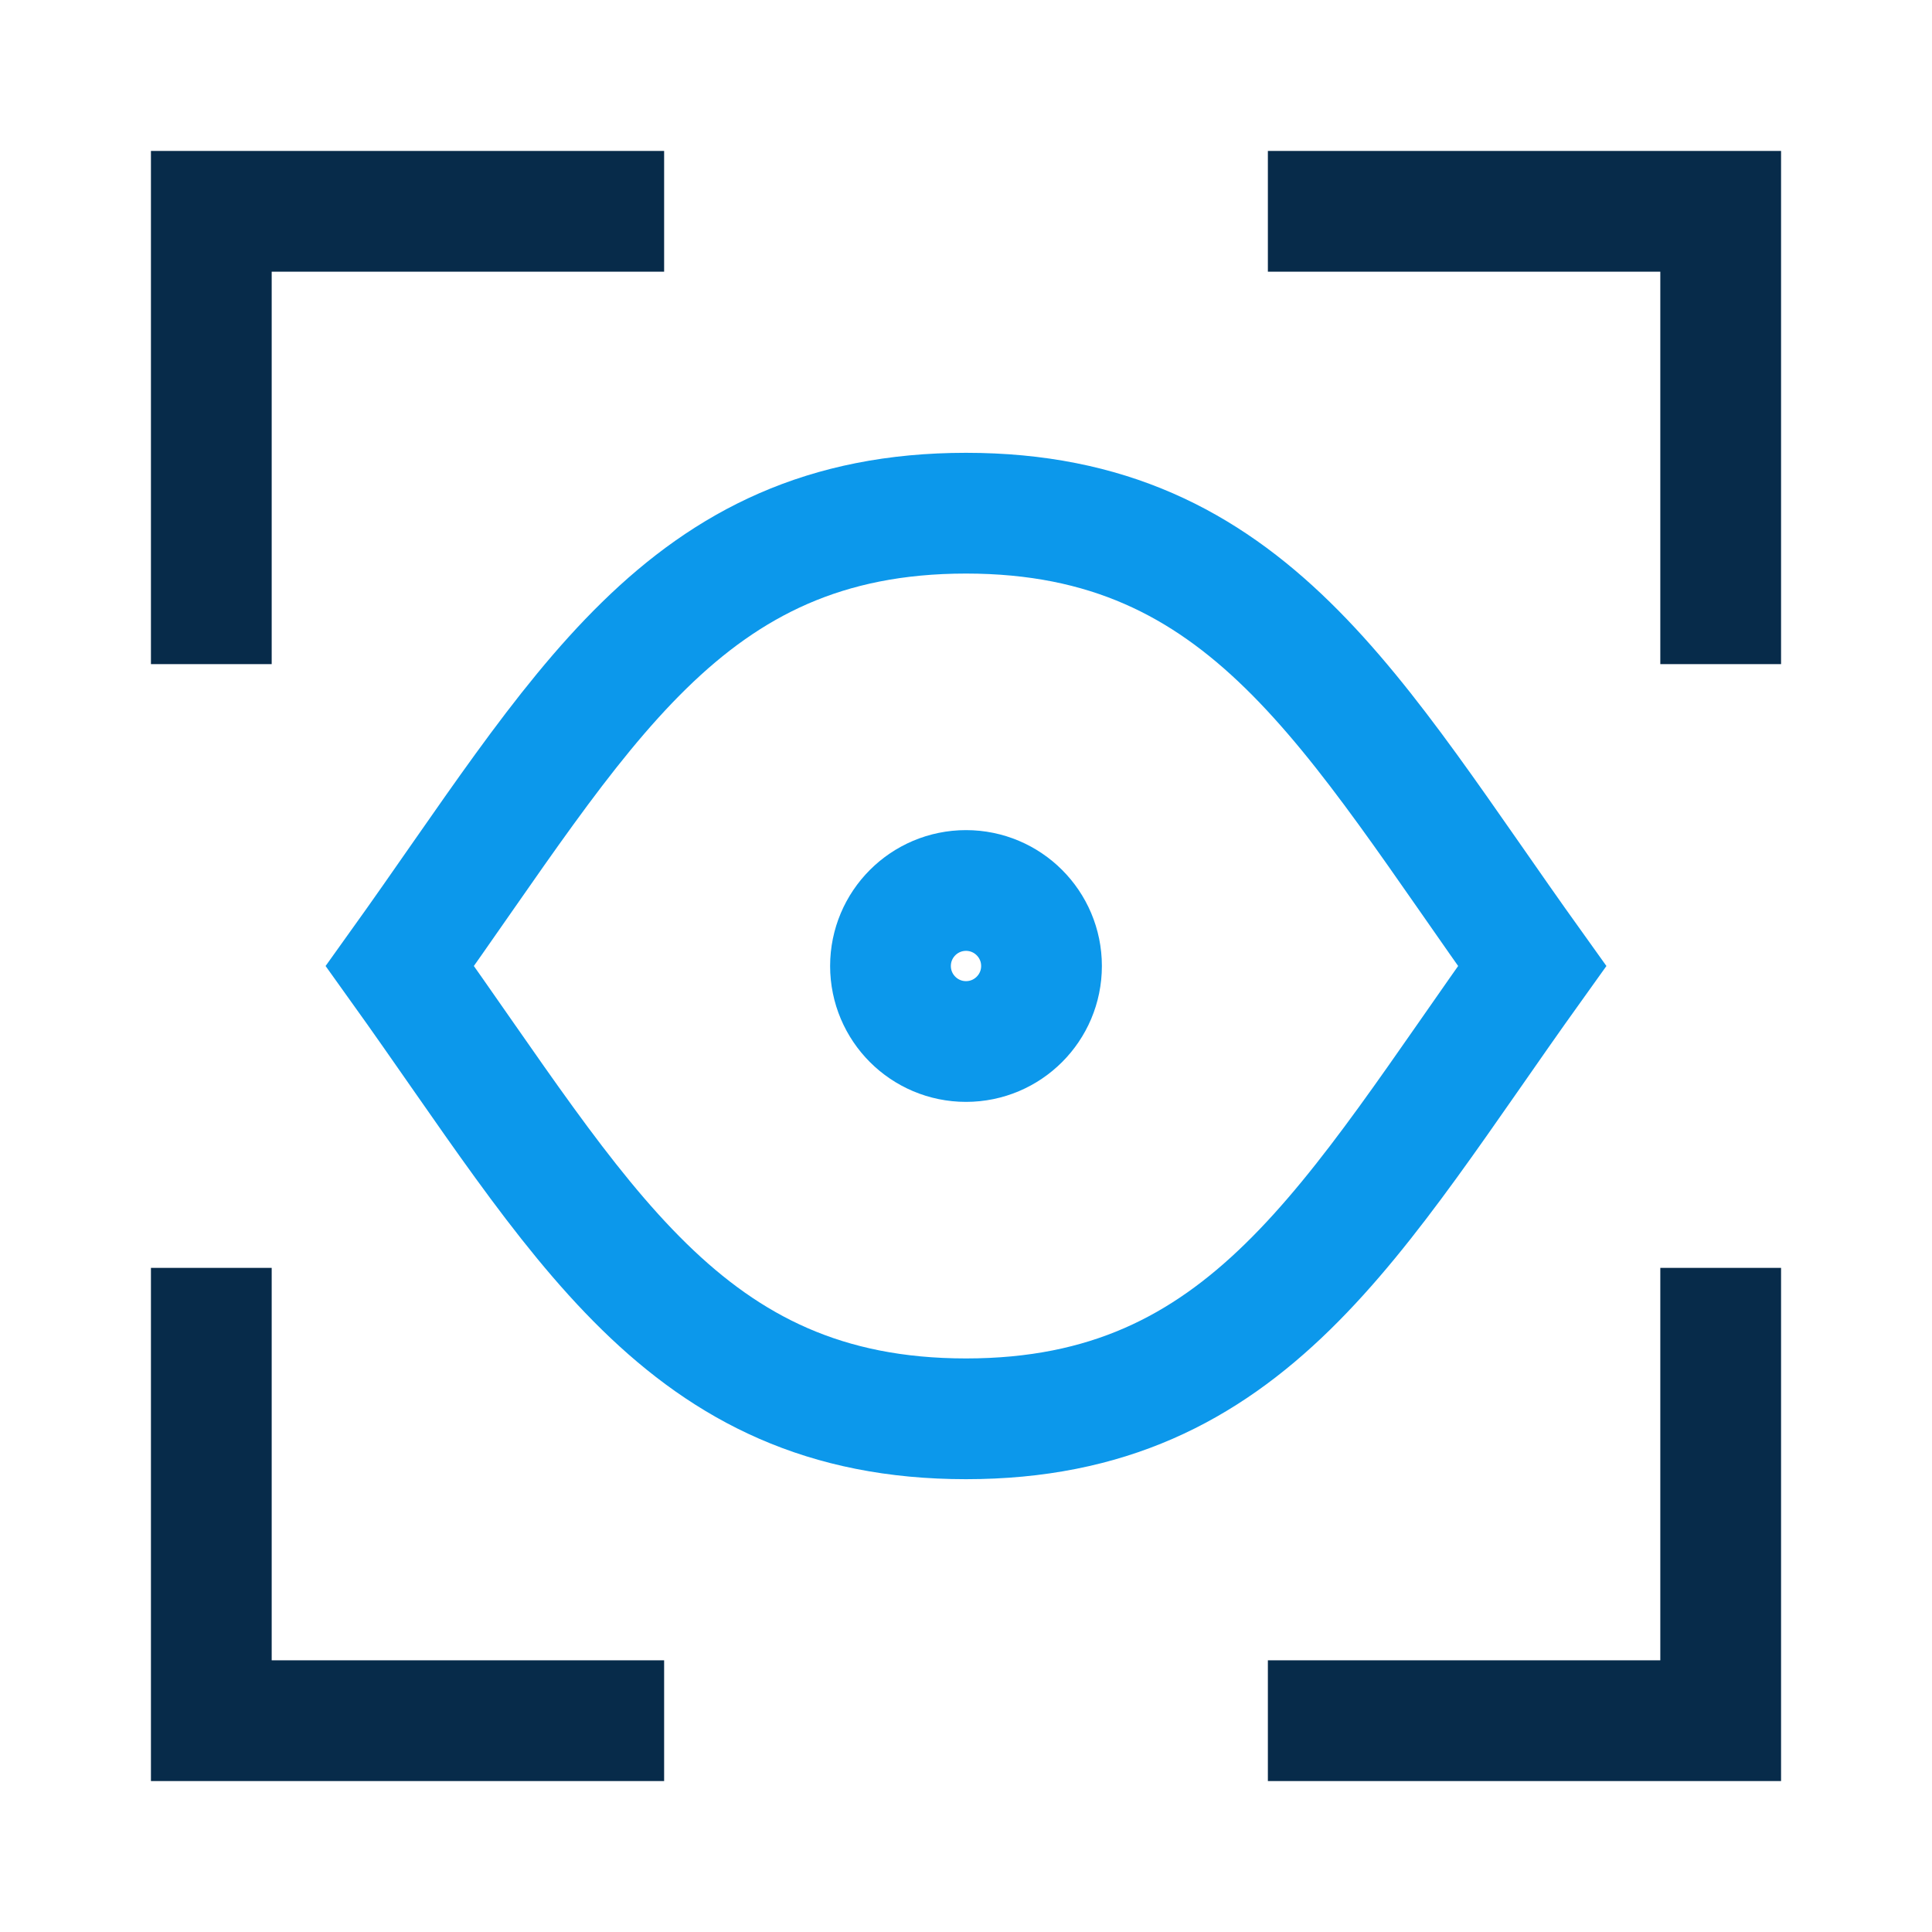 <svg xmlns="http://www.w3.org/2000/svg" fill="none" viewBox="-0.75 -0.75 24 24" id="Iris-Scan--Streamline-Sharp-Neon" height="24" width="24">
  <desc>
    Iris Scan Streamline Icon: https://streamlinehq.com
  </desc>
  <g id="iris-scan--identification-retina-secure-security-iris-scan-eye-brackets">
    <path id="Intersect" stroke="#0c98eb" d="M11.25 5.625c-3.516 0 -4.795 2.5 -7.033 5.625 2.238 3.125 3.516 5.625 7.033 5.625 3.516 0 4.795 -2.5 7.033 -5.625 -2.238 -3.125 -3.516 -5.625 -7.033 -5.625Z" stroke-width="1.5"></path>
    <path id="Vector 2866" stroke="#0c98eb" d="M11.25 10.312c0.518 0 0.938 0.42 0.938 0.938s-0.42 0.938 -0.938 0.938 -0.938 -0.42 -0.938 -0.938 0.42 -0.938 0.938 -0.938Z" stroke-width="1.5"></path>
    <path id="Vector 2214" stroke="#072b4a" d="M7.5 20.625H1.875v-5.625" stroke-width="1.5"></path>
    <path id="Vector 2818" stroke="#072b4a" d="M20.625 15v5.625h-5.625" stroke-width="1.5"></path>
    <path id="Vector 2816" stroke="#072b4a" d="M1.875 7.5V1.875h5.625" stroke-width="1.5"></path>
    <path id="Vector 2817" stroke="#072b4a" d="M15 1.875h5.625v5.625" stroke-width="1.5"></path>
  </g>
</svg>